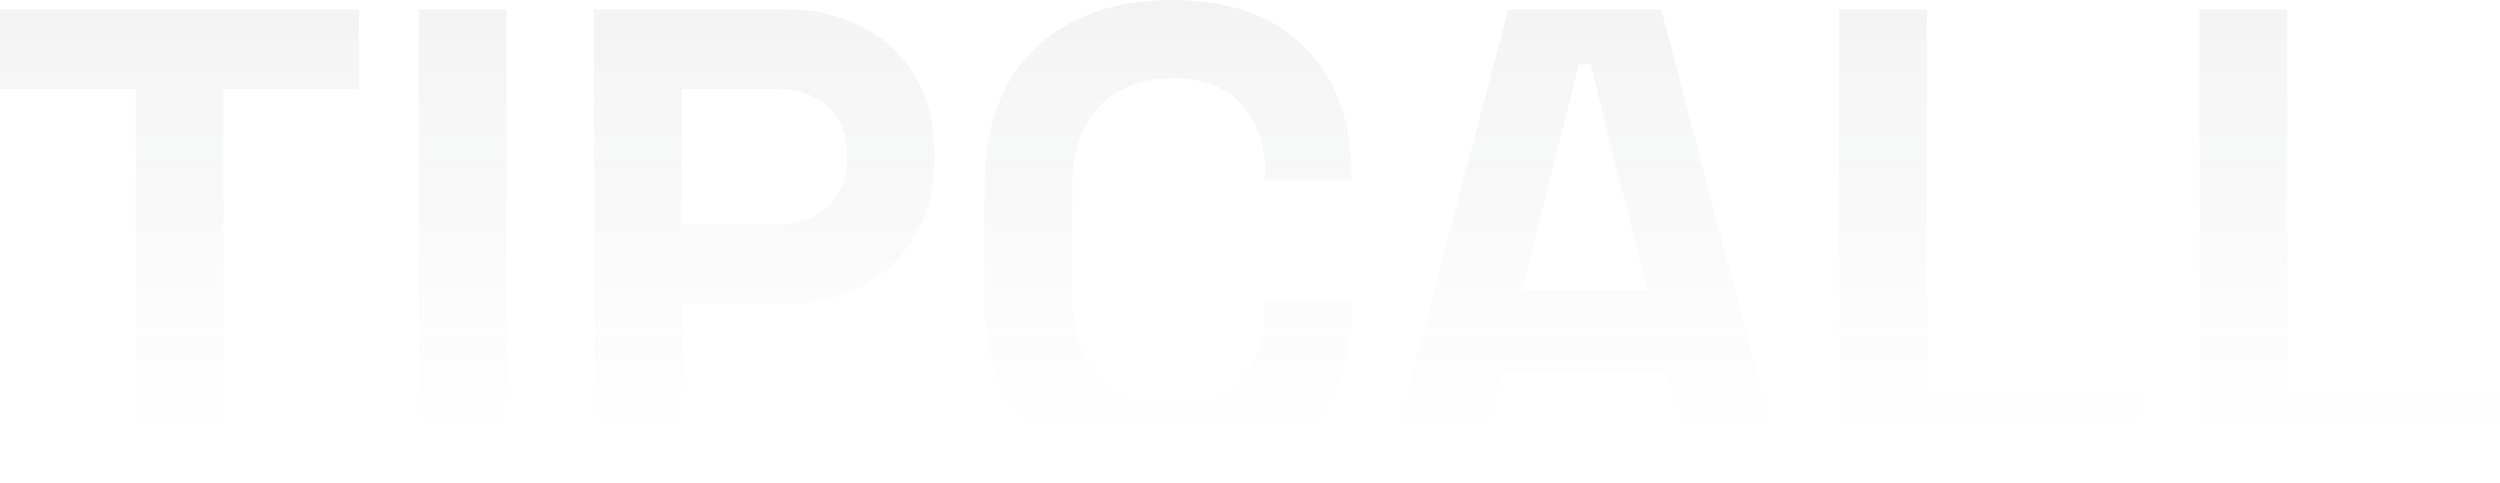 <svg width="1360" height="263" viewBox="0 0 1360 263" fill="none" xmlns="http://www.w3.org/2000/svg">
<g opacity="0.1">
<path d="M73.775 257.942V48.409H0V5.058H195.288V48.409H121.512V257.942H73.775Z" fill="url(#paint0_linear_278_112750)" fill-opacity="0.55"/>
<path d="M227.796 257.942V5.058H275.533V257.942H227.796Z" fill="url(#paint1_linear_278_112750)" fill-opacity="0.55"/>
<path d="M323.152 257.942V5.058H427.305C443.218 5.058 457.201 8.309 469.256 14.812C481.552 21.074 491.075 29.985 497.826 41.545C504.818 53.106 508.314 66.834 508.314 82.729V87.787C508.314 103.442 504.697 117.17 497.464 128.971C490.473 140.532 480.829 149.563 468.533 156.066C456.478 162.328 442.736 165.459 427.305 165.459H370.889V257.942H323.152ZM370.889 122.107H422.604C433.935 122.107 443.097 118.976 450.089 112.714C457.081 106.452 460.577 97.903 460.577 87.065V83.452C460.577 72.614 457.081 64.064 450.089 57.802C443.097 51.54 433.935 48.409 422.604 48.409H370.889V122.107Z" fill="url(#paint2_linear_278_112750)" fill-opacity="0.55"/>
<path d="M637.607 263C606.265 263 581.432 254.33 563.108 236.989C544.785 219.408 535.623 194.36 535.623 161.846V101.154C535.623 68.64 544.785 43.713 563.108 26.372C581.432 8.791 606.265 0 637.607 0C668.708 0 692.698 8.55 709.574 25.65C726.692 42.509 735.251 65.75 735.251 95.374V97.541H688.237V93.929C688.237 78.996 684.018 66.713 675.58 57.08C667.383 47.446 654.725 42.629 637.607 42.629C620.73 42.629 607.47 47.807 597.826 58.163C588.182 68.52 583.36 82.609 583.36 100.431V162.569C583.36 180.15 588.182 194.239 597.826 204.837C607.47 215.193 620.73 220.371 637.607 220.371C654.725 220.371 667.383 215.554 675.58 205.92C684.018 196.046 688.237 183.763 688.237 169.071V162.569H735.251V167.626C735.251 197.25 726.692 220.612 709.574 237.712C692.698 254.571 668.708 263 637.607 263Z" fill="url(#paint3_linear_278_112750)" fill-opacity="0.55"/>
<path d="M753.963 257.942L820.506 5.058H903.684L970.227 257.942H921.043L907.301 202.308H816.889L803.147 257.942H753.963ZM828.1 158.234H896.09L865.35 35.043H858.84L828.1 158.234Z" fill="url(#paint4_linear_278_112750)" fill-opacity="0.55"/>
<path d="M1000.53 257.942V5.058H1048.27V214.591H1163.99V257.942H1000.53Z" fill="url(#paint5_linear_278_112750)" fill-opacity="0.55"/>
<path d="M1196.54 257.942V5.058H1244.27V214.591H1360V257.942H1196.54Z" fill="url(#paint6_linear_278_112750)" fill-opacity="0.55"/>
</g>
<defs>
<linearGradient id="paint0_linear_278_112750" x1="617" y1="4.93496e-06" x2="617" y2="237" gradientUnits="userSpaceOnUse">
<stop stop-color="#292D3D"/>
<stop offset="1" stop-color="#292D3D" stop-opacity="0"/>
</linearGradient>
<linearGradient id="paint1_linear_278_112750" x1="617" y1="4.93496e-06" x2="617" y2="237" gradientUnits="userSpaceOnUse">
<stop stop-color="#292D3D"/>
<stop offset="1" stop-color="#292D3D" stop-opacity="0"/>
</linearGradient>
<linearGradient id="paint2_linear_278_112750" x1="617" y1="4.93496e-06" x2="617" y2="237" gradientUnits="userSpaceOnUse">
<stop stop-color="#292D3D"/>
<stop offset="1" stop-color="#292D3D" stop-opacity="0"/>
</linearGradient>
<linearGradient id="paint3_linear_278_112750" x1="617" y1="4.93496e-06" x2="617" y2="237" gradientUnits="userSpaceOnUse">
<stop stop-color="#292D3D"/>
<stop offset="1" stop-color="#292D3D" stop-opacity="0"/>
</linearGradient>
<linearGradient id="paint4_linear_278_112750" x1="617" y1="4.93496e-06" x2="617" y2="237" gradientUnits="userSpaceOnUse">
<stop stop-color="#292D3D"/>
<stop offset="1" stop-color="#292D3D" stop-opacity="0"/>
</linearGradient>
<linearGradient id="paint5_linear_278_112750" x1="617" y1="4.93496e-06" x2="617" y2="237" gradientUnits="userSpaceOnUse">
<stop stop-color="#292D3D"/>
<stop offset="1" stop-color="#292D3D" stop-opacity="0"/>
</linearGradient>
<linearGradient id="paint6_linear_278_112750" x1="617" y1="4.93496e-06" x2="617" y2="237" gradientUnits="userSpaceOnUse">
<stop stop-color="#292D3D"/>
<stop offset="1" stop-color="#292D3D" stop-opacity="0"/>
</linearGradient>
</defs>
</svg>
